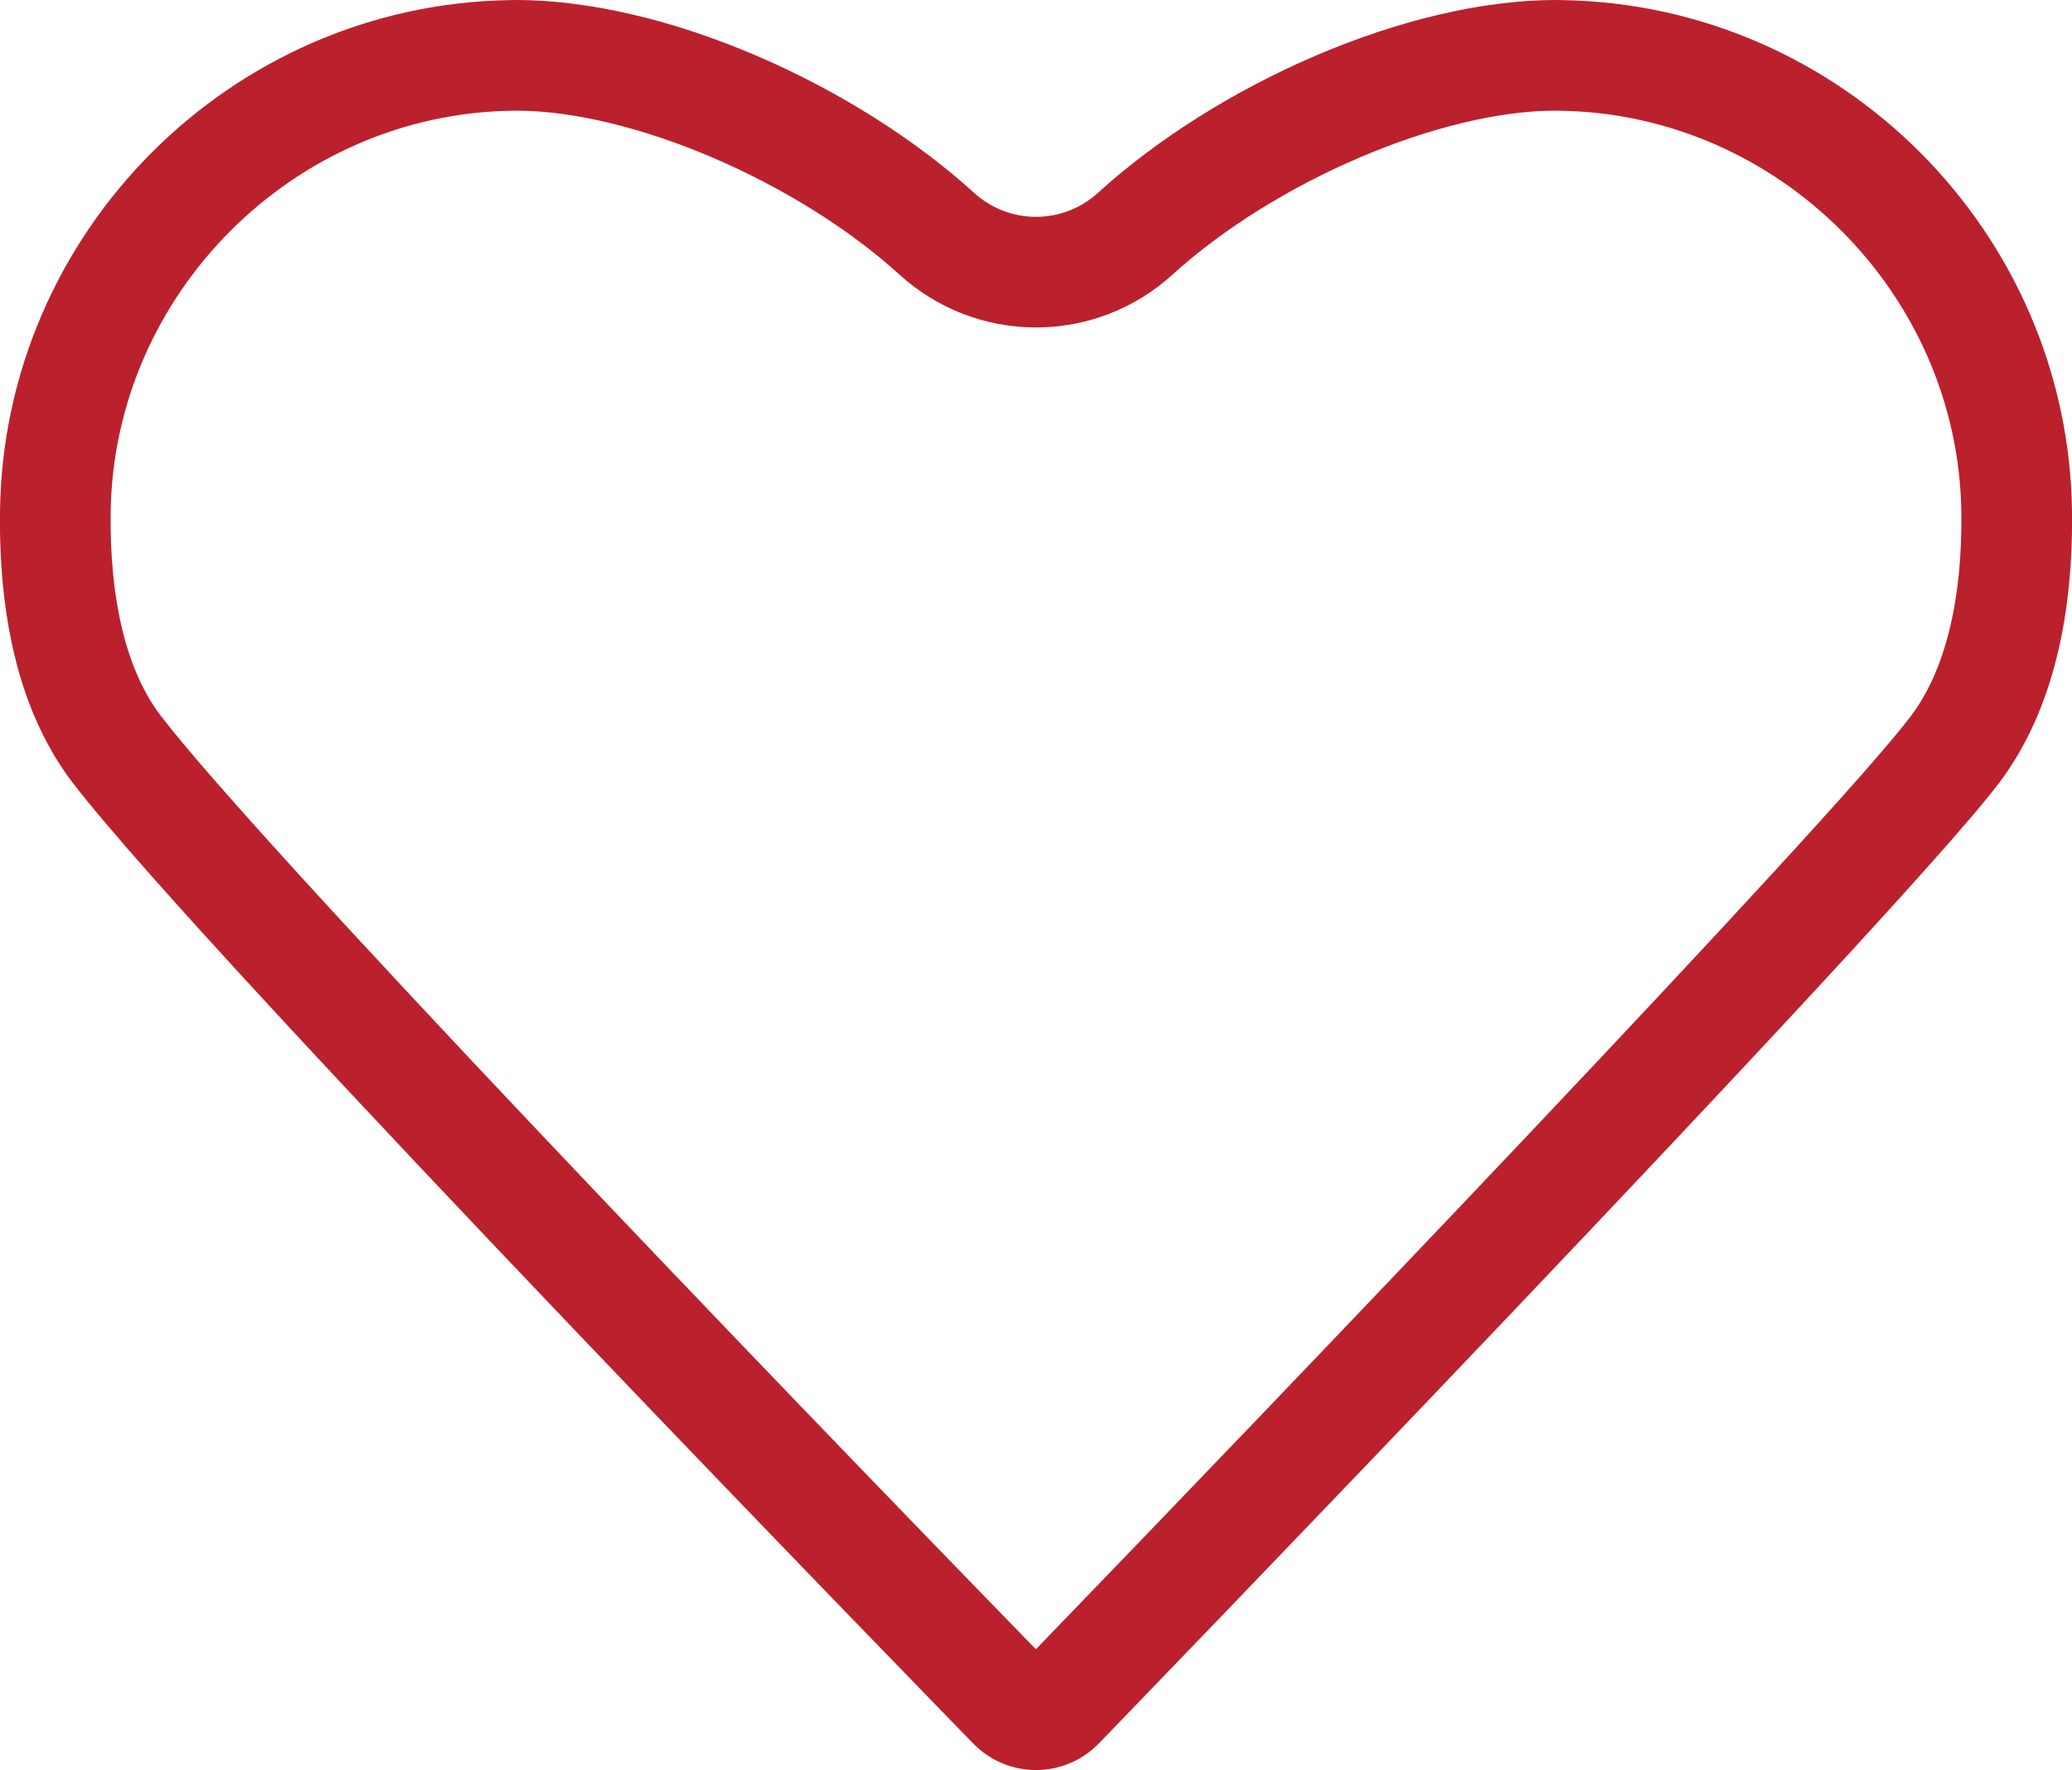 <svg xmlns="http://www.w3.org/2000/svg" width="18.726" height="16" viewBox="0 0 18.726 16">
  <g id="icon_save" transform="translate(-23.853 -56.776)" fill="none" stroke-linecap="round" stroke-linejoin="round">
    <path d="M37.966,56.777a6.8,6.8,0,0,0-4.19,1.742.831.831,0,0,1-1.12,0,6.8,6.8,0,0,0-4.19-1.742A4.7,4.7,0,0,0,23.853,61.4a3.934,3.934,0,0,0,.659,2.456c1.2,1.564,8.129,8.674,8.129,8.674a.789.789,0,0,0,1.149,0s7.207-7.451,8.13-8.675a3.974,3.974,0,0,0,.658-2.455A4.7,4.7,0,0,0,37.966,56.777Z" stroke="none"/>
    <path d="M 28.517 57.776 C 28.505 57.776 28.492 57.776 28.48 57.777 C 26.505 57.805 24.878 59.435 24.853 61.41 C 24.843 62.212 25 62.846 25.306 63.246 C 26.208 64.422 30.791 69.194 33.215 71.684 C 35.309 69.518 40.412 64.193 41.122 63.25 C 41.431 62.841 41.589 62.205 41.579 61.41 C 41.554 59.435 39.927 57.805 37.952 57.777 C 37.94 57.776 37.927 57.776 37.915 57.776 C 36.869 57.776 35.379 58.414 34.449 59.259 C 34.11 59.567 33.672 59.736 33.216 59.736 C 32.76 59.736 32.322 59.567 31.983 59.259 C 31.053 58.414 29.563 57.776 28.517 57.776 M 37.915 56.776 C 37.932 56.776 37.949 56.776 37.966 56.777 C 40.49 56.813 42.547 58.874 42.579 61.398 C 42.59 62.295 42.423 63.186 41.921 63.852 C 40.997 65.077 33.791 72.528 33.791 72.528 C 33.635 72.693 33.425 72.776 33.216 72.776 C 33.007 72.776 32.797 72.693 32.641 72.528 C 32.641 72.528 25.712 65.418 24.512 63.854 C 24.004 63.191 23.842 62.296 23.853 61.398 C 23.885 58.874 25.942 56.813 28.466 56.777 C 28.483 56.776 28.5 56.776 28.517 56.776 C 29.867 56.776 31.572 57.534 32.656 58.519 C 32.815 58.664 33.016 58.736 33.216 58.736 C 33.416 58.736 33.617 58.664 33.776 58.519 C 34.86 57.534 36.565 56.776 37.915 56.776 Z" stroke="none" fill="#bb202d"/>
  </g>
</svg>
